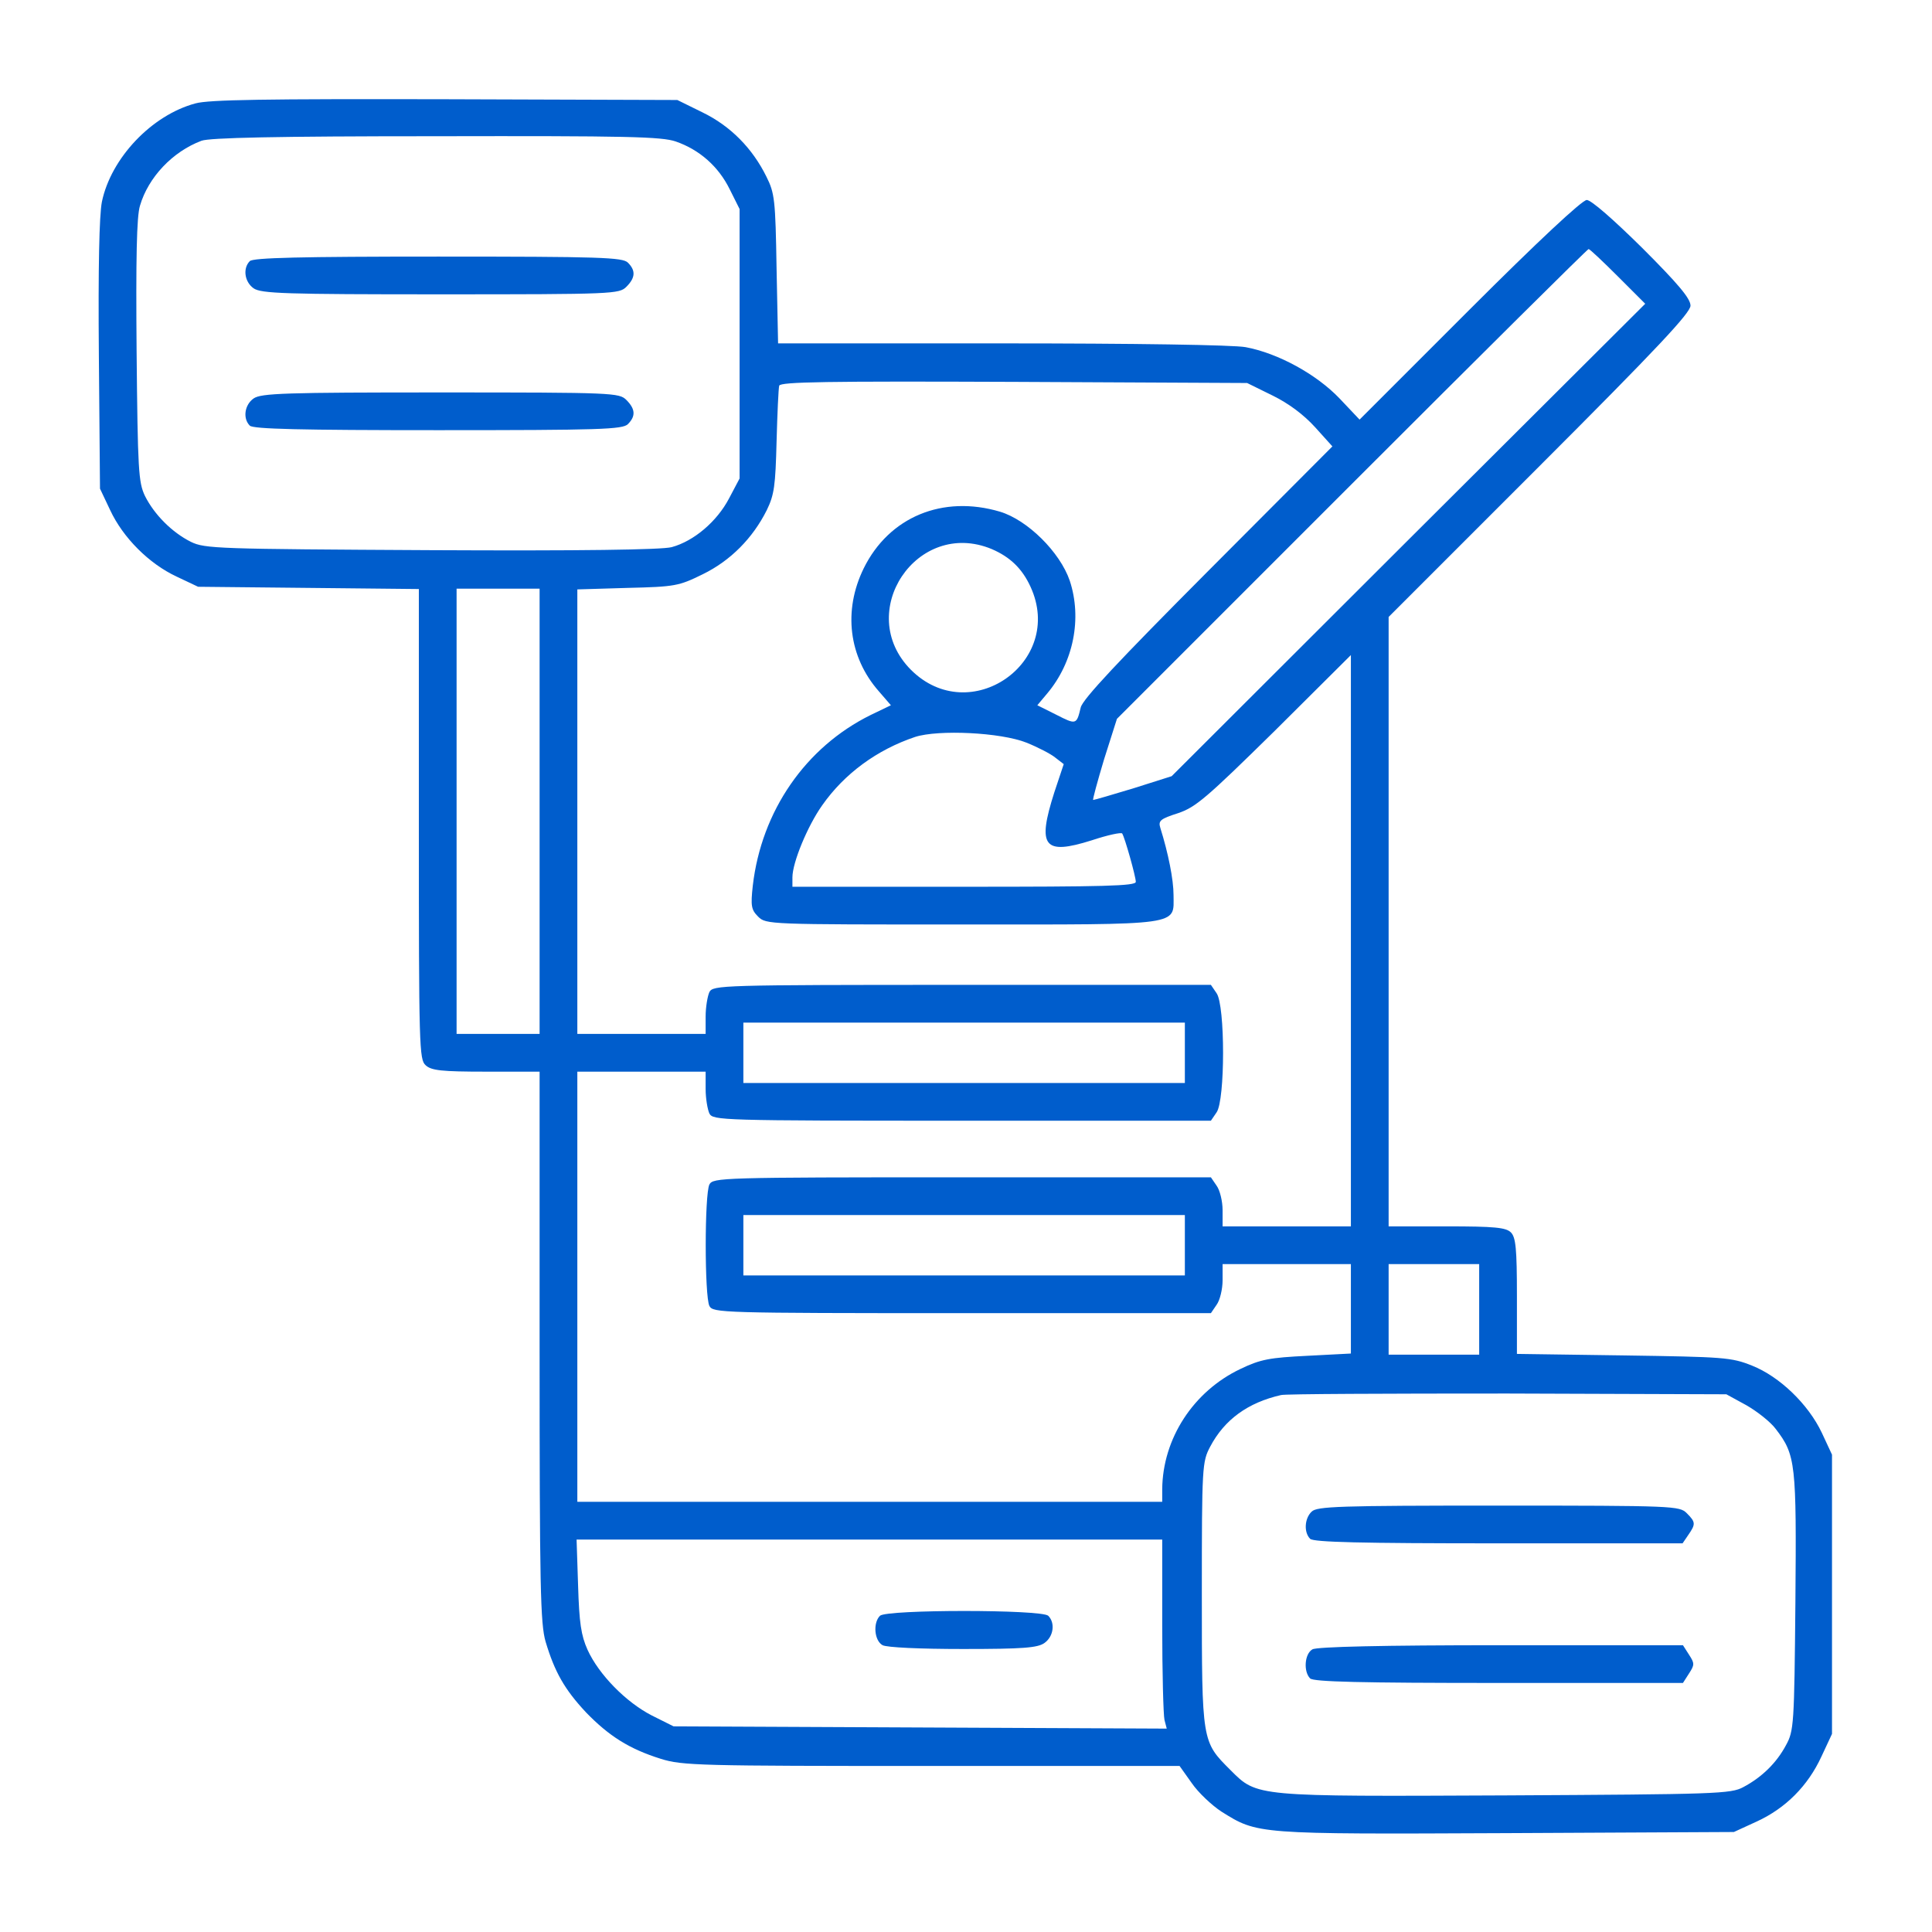 <?xml version="1.0" standalone="no"?>
<!DOCTYPE svg PUBLIC "-//W3C//DTD SVG 20010904//EN"
 "http://www.w3.org/TR/2001/REC-SVG-20010904/DTD/svg10.dtd">
<svg version="1.0" xmlns="http://www.w3.org/2000/svg"
 width="512pt" height="512pt" viewBox="0 0 512 512"
 preserveAspectRatio="xMidYMid meet">

<g transform="translate(0,512) scale(0.1,-0.1)"
fill="#005dcc" stroke="none">
<path d="M518 4846 c-116 -31 -224 -145 -248 -261 -7 -36 -10 -174 -8 -407 l3
-353 27 -57 c34 -73 103 -142 176 -176 l57 -27 293 -3 292 -3 0 -623 c0 -591
1 -624 18 -639 15 -14 42 -17 160 -17 l142 0 0 -728 c0 -640 2 -735 16 -783
24 -80 50 -126 107 -187 61 -63 115 -97 198 -123 57 -18 102 -19 718 -19 l657
0 32 -45 c17 -25 53 -59 79 -76 96 -60 91 -60 754 -57 l604 3 61 28 c76 35
135 94 171 172 l28 60 0 370 0 370 -27 58 c-36 76 -112 149 -185 178 -55 22
-74 23 -340 27 l-283 4 0 153 c0 126 -3 156 -16 169 -13 13 -43 16 -170 16
l-154 0 0 807 0 808 400 400 c312 312 400 406 400 425 0 19 -33 58 -128 153
-76 75 -135 127 -147 127 -12 0 -129 -109 -311 -291 l-291 -291 -53 56 c-61
64 -163 120 -249 136 -32 6 -294 10 -647 10 l-592 0 -4 198 c-3 183 -5 200
-27 244 -37 75 -95 134 -169 170 l-67 33 -615 2 c-475 1 -626 -1 -662 -11z
m1273 -101 c63 -22 113 -66 143 -127 l26 -52 0 -357 0 -357 -28 -53 c-32 -61
-93 -113 -152 -129 -26 -7 -242 -10 -637 -8 -568 3 -600 4 -637 22 -50 25 -97
72 -122 122 -17 36 -19 67 -22 384 -2 243 0 357 9 385 22 75 86 143 163 172
22 8 196 12 622 12 505 1 597 -1 635 -14z m2497 -358 l72 -72 -628 -626 -627
-626 -101 -32 c-56 -17 -104 -31 -107 -31 -2 0 11 48 29 108 l34 107 623 623
c342 342 624 622 627 622 3 0 38 -33 78 -73z m-916 -315 c43 -21 83 -51 113
-84 l46 -51 -330 -331 c-237 -238 -332 -339 -337 -361 -11 -46 -12 -46 -65
-19 l-50 25 26 31 c70 83 93 199 60 299 -26 76 -112 161 -185 183 -152 45
-294 -14 -361 -150 -55 -112 -40 -235 40 -326 l32 -37 -54 -26 c-172 -85 -289
-254 -312 -452 -6 -54 -4 -64 14 -82 21 -21 27 -21 539 -21 591 0 562 -4 562
78 0 41 -14 111 -35 178 -6 19 0 24 47 39 47 16 74 39 256 218 l202 201 0
-757 0 -757 -170 0 -170 0 0 43 c0 23 -7 53 -16 65 l-15 22 -659 0 c-642 0
-660 -1 -670 -19 -13 -26 -13 -296 0 -322 10 -18 28 -19 670 -19 l659 0 15 22
c9 12 16 42 16 65 l0 43 170 0 170 0 0 -119 0 -118 -115 -6 c-100 -5 -124 -9
-178 -35 -124 -59 -206 -184 -207 -319 l0 -33 -775 0 -775 0 0 570 0 570 170
0 170 0 0 -46 c0 -25 5 -54 10 -65 10 -18 28 -19 670 -19 l659 0 15 22 c23 32
23 284 0 316 l-15 22 -659 0 c-642 0 -660 -1 -670 -19 -5 -11 -10 -40 -10 -65
l0 -46 -170 0 -170 0 0 589 0 589 133 4 c126 3 136 5 199 36 74 36 133 96 170
170 20 41 23 65 26 182 2 74 5 141 7 148 4 10 124 12 623 10 l617 -3 67 -33z
m-744 -407 c49 -21 81 -52 103 -100 92 -200 -161 -376 -317 -220 -151 152 16
402 214 320z m-1198 -695 l0 -590 -110 0 -110 0 0 590 0 590 110 0 110 0 0
-590z m1290 182 c30 -12 65 -30 77 -40 l22 -17 -25 -75 c-46 -144 -28 -167 99
-127 42 14 79 22 81 18 7 -11 36 -114 36 -128 0 -11 -85 -13 -455 -13 l-455 0
0 25 c0 39 40 136 79 191 59 84 145 147 246 181 62 20 227 12 295 -15z m420
-822 l0 -80 -585 0 -585 0 0 80 0 80 585 0 585 0 0 -80z m0 -510 l0 -80 -585
0 -585 0 0 80 0 80 585 0 585 0 0 -80z m780 -170 l0 -120 -120 0 -120 0 0 120
0 120 120 0 120 0 0 -120z m708 -254 c28 -16 64 -44 78 -63 53 -69 55 -91 52
-459 -3 -325 -4 -341 -25 -379 -25 -47 -64 -85 -113 -111 -33 -18 -72 -19
-629 -22 -666 -3 -659 -4 -730 67 -76 76 -76 73 -76 466 0 340 1 351 22 391
38 72 100 117 188 137 11 3 281 4 600 4 l580 -2 53 -29z m-1548 -583 c0 -126
3 -238 6 -251 l6 -23 -653 3 -654 3 -58 29 c-68 35 -140 108 -170 174 -17 38
-22 71 -25 170 l-4 122 776 0 776 0 0 -227z"/>
<path d="M662 4428 c-19 -19 -14 -55 10 -72 20 -14 84 -16 495 -16 460 0 474
1 493 20 24 24 25 43 4 64 -14 14 -73 16 -503 16 -365 0 -490 -3 -499 -12z"/>
<path d="M672 4064 c-24 -17 -29 -53 -10 -72 9 -9 134 -12 499 -12 430 0 489
2 503 16 21 21 20 40 -4 64 -19 19 -33 20 -493 20 -411 0 -475 -2 -495 -16z"/>
<path d="M3476 1114 c-19 -18 -21 -55 -4 -72 9 -9 134 -12 499 -12 l488 0 15
22 c20 29 20 34 -4 58 -19 19 -33 20 -499 20 -423 0 -481 -2 -495 -16z"/>
<path d="M3478 749 c-21 -12 -24 -59 -6 -77 9 -9 134 -12 500 -12 l488 0 16
25 c15 23 15 27 0 50 l-16 25 -483 0 c-309 0 -488 -4 -499 -11z"/>
<path d="M2332 838 c-19 -19 -15 -66 7 -78 12 -6 99 -10 213 -10 159 0 198 3
216 16 24 17 29 53 10 72 -17 17 -429 17 -446 0z"/>
</g>
</svg>
